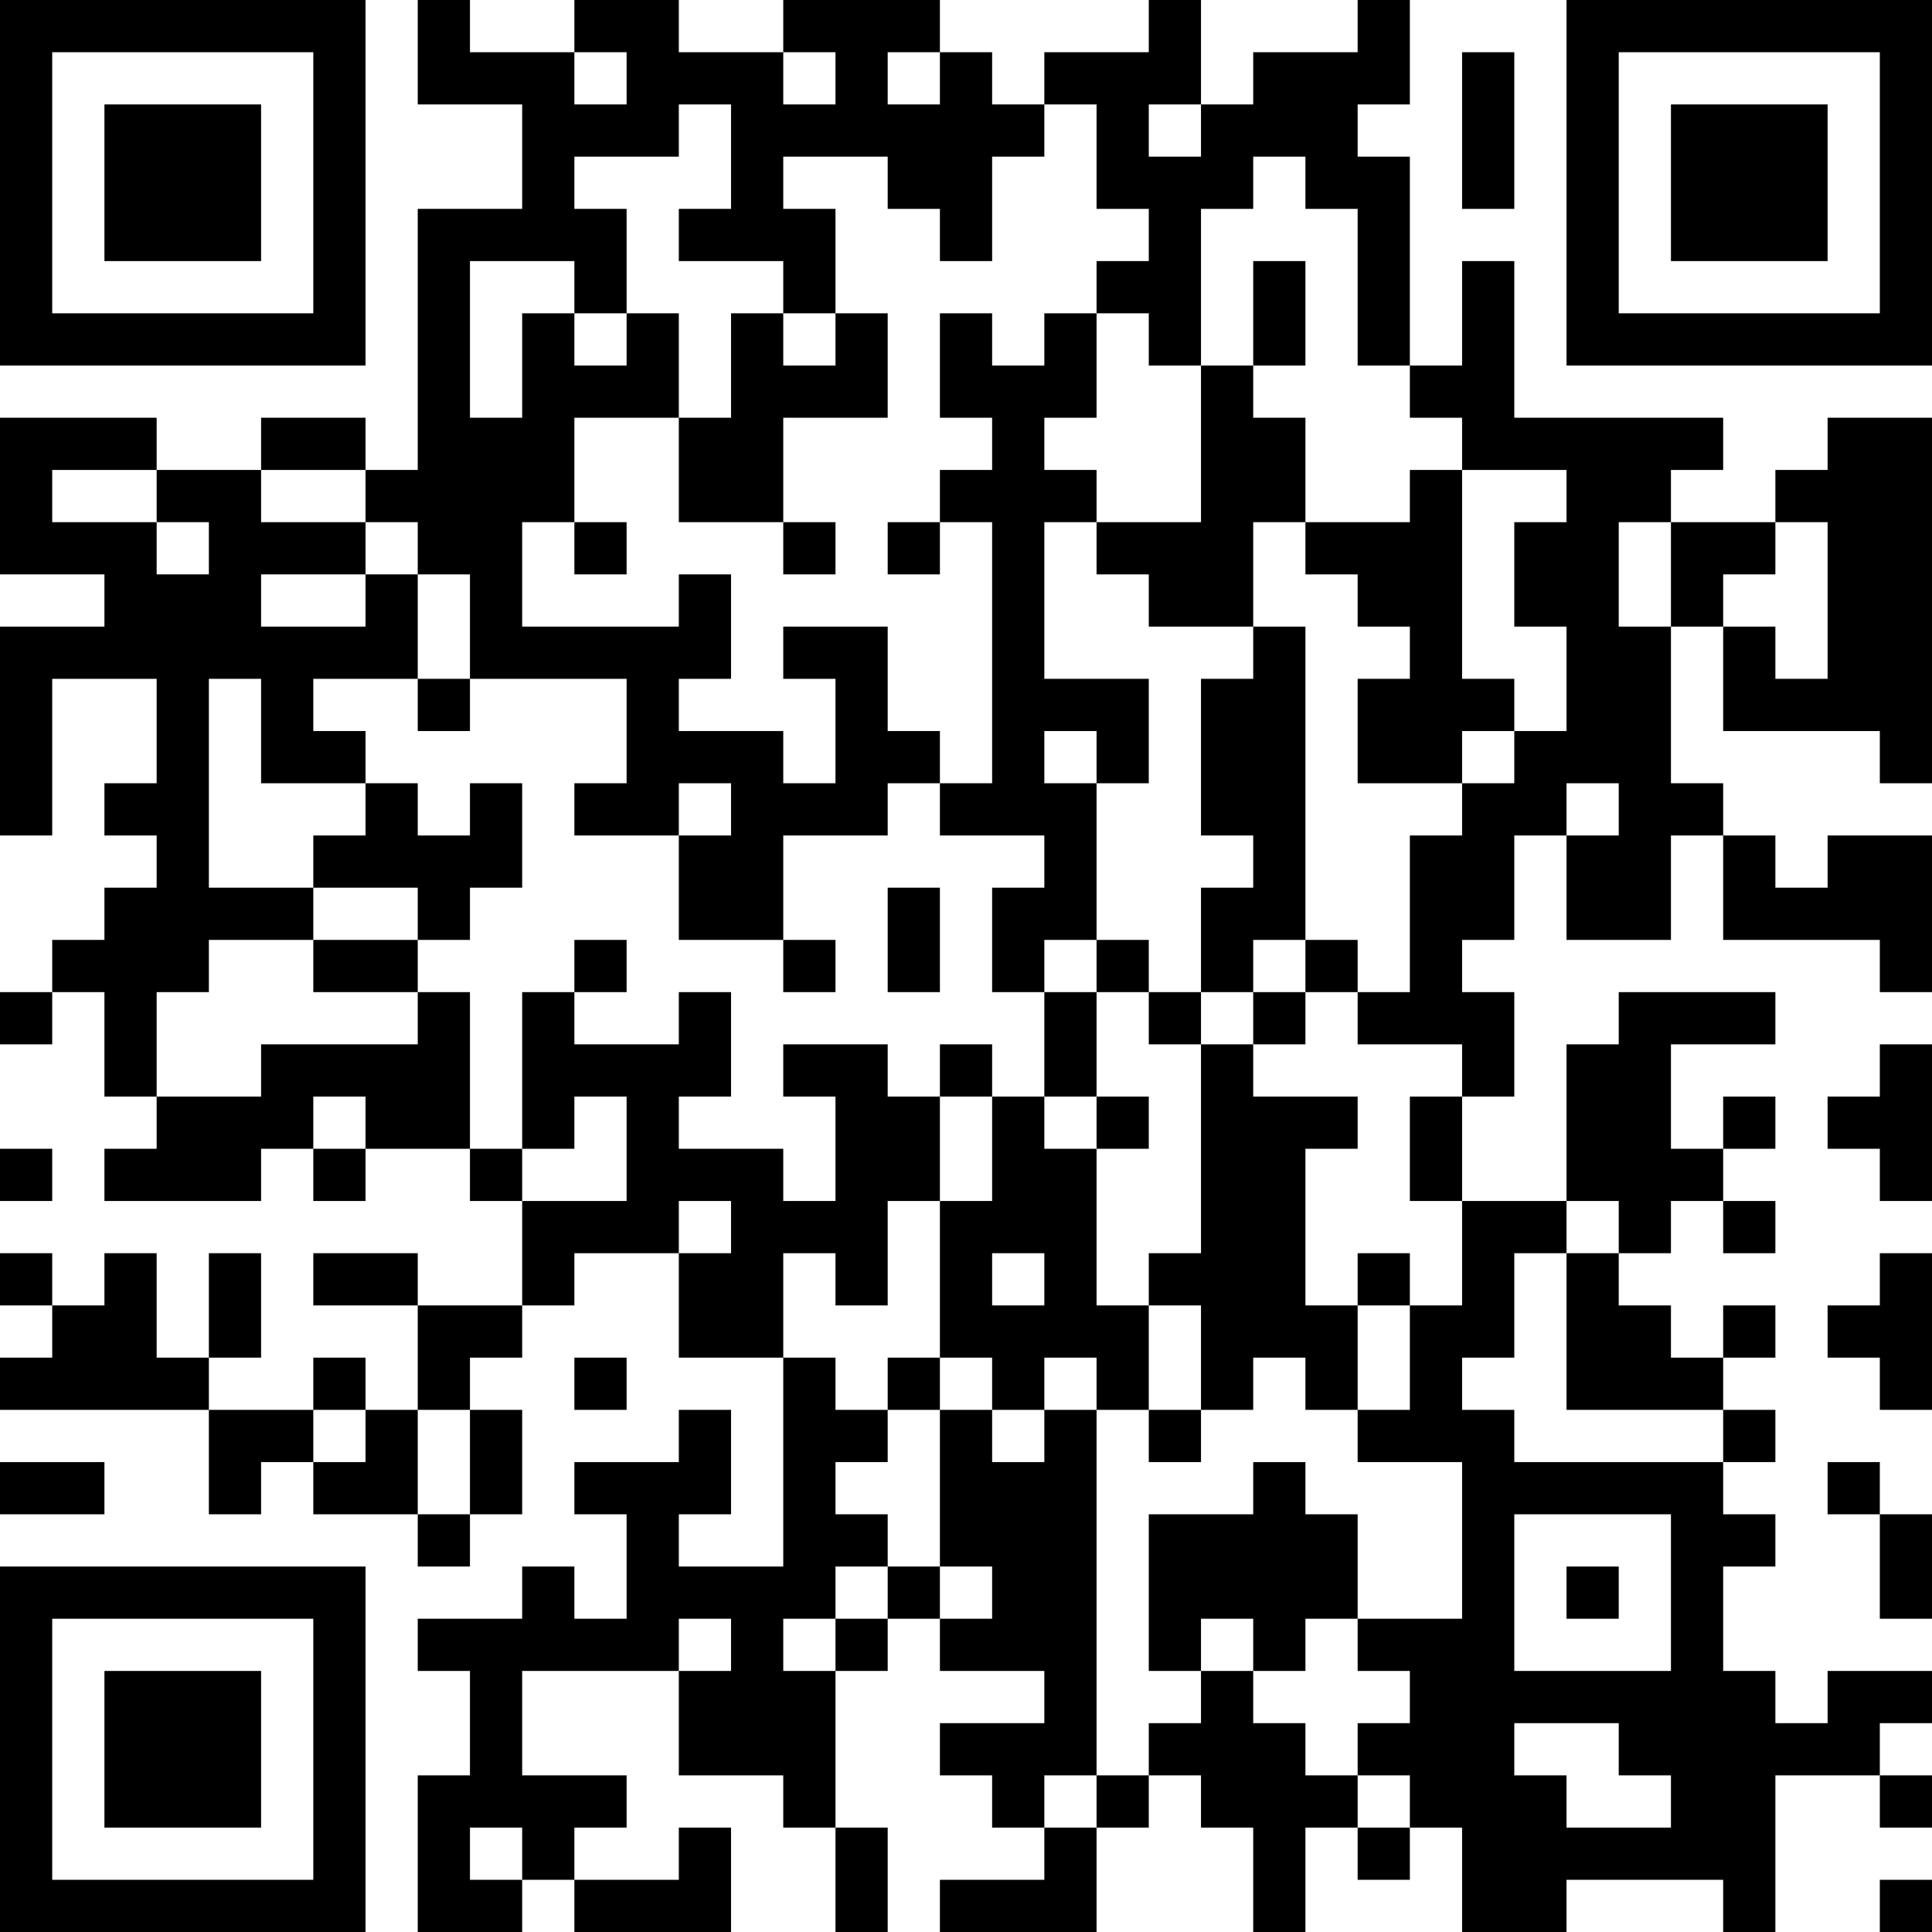 <?xml version="1.0" encoding="UTF-8"?>
<svg xmlns="http://www.w3.org/2000/svg" version="1.1" width="400" height="400" viewBox="0 0 400 400"><rect x="0" y="0" width="400" height="400" fill="#ffffff"/><g transform="scale(10.811)"><g transform="translate(0,0)"><path fill-rule="evenodd" d="M8 0L8 2L10 2L10 4L8 4L8 9L7 9L7 8L5 8L5 9L3 9L3 8L0 8L0 11L2 11L2 12L0 12L0 16L1 16L1 13L3 13L3 15L2 15L2 16L3 16L3 17L2 17L2 18L1 18L1 19L0 19L0 20L1 20L1 19L2 19L2 21L3 21L3 22L2 22L2 23L5 23L5 22L6 22L6 23L7 23L7 22L9 22L9 23L10 23L10 25L8 25L8 24L6 24L6 25L8 25L8 27L7 27L7 26L6 26L6 27L4 27L4 26L5 26L5 24L4 24L4 26L3 26L3 24L2 24L2 25L1 25L1 24L0 24L0 25L1 25L1 26L0 26L0 27L4 27L4 29L5 29L5 28L6 28L6 29L8 29L8 30L9 30L9 29L10 29L10 27L9 27L9 26L10 26L10 25L11 25L11 24L13 24L13 26L15 26L15 30L13 30L13 29L14 29L14 27L13 27L13 28L11 28L11 29L12 29L12 31L11 31L11 30L10 30L10 31L8 31L8 32L9 32L9 34L8 34L8 37L10 37L10 36L11 36L11 37L14 37L14 35L13 35L13 36L11 36L11 35L12 35L12 34L10 34L10 32L13 32L13 34L15 34L15 35L16 35L16 37L17 37L17 35L16 35L16 32L17 32L17 31L18 31L18 32L20 32L20 33L18 33L18 34L19 34L19 35L20 35L20 36L18 36L18 37L21 37L21 35L22 35L22 34L23 34L23 35L24 35L24 37L25 37L25 35L26 35L26 36L27 36L27 35L28 35L28 37L30 37L30 36L33 36L33 37L34 37L34 34L36 34L36 35L37 35L37 34L36 34L36 33L37 33L37 32L35 32L35 33L34 33L34 32L33 32L33 30L34 30L34 29L33 29L33 28L34 28L34 27L33 27L33 26L34 26L34 25L33 25L33 26L32 26L32 25L31 25L31 24L32 24L32 23L33 23L33 24L34 24L34 23L33 23L33 22L34 22L34 21L33 21L33 22L32 22L32 20L34 20L34 19L31 19L31 20L30 20L30 23L28 23L28 21L29 21L29 19L28 19L28 18L29 18L29 16L30 16L30 18L32 18L32 16L33 16L33 18L36 18L36 19L37 19L37 16L35 16L35 17L34 17L34 16L33 16L33 15L32 15L32 12L33 12L33 14L36 14L36 15L37 15L37 8L35 8L35 9L34 9L34 10L32 10L32 9L33 9L33 8L29 8L29 5L28 5L28 7L27 7L27 3L26 3L26 2L27 2L27 0L26 0L26 1L24 1L24 2L23 2L23 0L22 0L22 1L20 1L20 2L19 2L19 1L18 1L18 0L15 0L15 1L13 1L13 0L11 0L11 1L9 1L9 0ZM11 1L11 2L12 2L12 1ZM15 1L15 2L16 2L16 1ZM17 1L17 2L18 2L18 1ZM28 1L28 4L29 4L29 1ZM13 2L13 3L11 3L11 4L12 4L12 6L11 6L11 5L9 5L9 8L10 8L10 6L11 6L11 7L12 7L12 6L13 6L13 8L11 8L11 10L10 10L10 12L13 12L13 11L14 11L14 13L13 13L13 14L15 14L15 15L16 15L16 13L15 13L15 12L17 12L17 14L18 14L18 15L17 15L17 16L15 16L15 18L13 18L13 16L14 16L14 15L13 15L13 16L11 16L11 15L12 15L12 13L9 13L9 11L8 11L8 10L7 10L7 9L5 9L5 10L7 10L7 11L5 11L5 12L7 12L7 11L8 11L8 13L6 13L6 14L7 14L7 15L5 15L5 13L4 13L4 17L6 17L6 18L4 18L4 19L3 19L3 21L5 21L5 20L8 20L8 19L9 19L9 22L10 22L10 23L12 23L12 21L11 21L11 22L10 22L10 19L11 19L11 20L13 20L13 19L14 19L14 21L13 21L13 22L15 22L15 23L16 23L16 21L15 21L15 20L17 20L17 21L18 21L18 23L17 23L17 25L16 25L16 24L15 24L15 26L16 26L16 27L17 27L17 28L16 28L16 29L17 29L17 30L16 30L16 31L15 31L15 32L16 32L16 31L17 31L17 30L18 30L18 31L19 31L19 30L18 30L18 27L19 27L19 28L20 28L20 27L21 27L21 34L20 34L20 35L21 35L21 34L22 34L22 33L23 33L23 32L24 32L24 33L25 33L25 34L26 34L26 35L27 35L27 34L26 34L26 33L27 33L27 32L26 32L26 31L28 31L28 28L26 28L26 27L27 27L27 25L28 25L28 23L27 23L27 21L28 21L28 20L26 20L26 19L27 19L27 16L28 16L28 15L29 15L29 14L30 14L30 12L29 12L29 10L30 10L30 9L28 9L28 8L27 8L27 7L26 7L26 4L25 4L25 3L24 3L24 4L23 4L23 7L22 7L22 6L21 6L21 5L22 5L22 4L21 4L21 2L20 2L20 3L19 3L19 5L18 5L18 4L17 4L17 3L15 3L15 4L16 4L16 6L15 6L15 5L13 5L13 4L14 4L14 2ZM22 2L22 3L23 3L23 2ZM24 5L24 7L23 7L23 10L21 10L21 9L20 9L20 8L21 8L21 6L20 6L20 7L19 7L19 6L18 6L18 8L19 8L19 9L18 9L18 10L17 10L17 11L18 11L18 10L19 10L19 15L18 15L18 16L20 16L20 17L19 17L19 19L20 19L20 21L19 21L19 20L18 20L18 21L19 21L19 23L18 23L18 26L17 26L17 27L18 27L18 26L19 26L19 27L20 27L20 26L21 26L21 27L22 27L22 28L23 28L23 27L24 27L24 26L25 26L25 27L26 27L26 25L27 25L27 24L26 24L26 25L25 25L25 22L26 22L26 21L24 21L24 20L25 20L25 19L26 19L26 18L25 18L25 12L24 12L24 10L25 10L25 11L26 11L26 12L27 12L27 13L26 13L26 15L28 15L28 14L29 14L29 13L28 13L28 9L27 9L27 10L25 10L25 8L24 8L24 7L25 7L25 5ZM14 6L14 8L13 8L13 10L15 10L15 11L16 11L16 10L15 10L15 8L17 8L17 6L16 6L16 7L15 7L15 6ZM1 9L1 10L3 10L3 11L4 11L4 10L3 10L3 9ZM11 10L11 11L12 11L12 10ZM20 10L20 13L22 13L22 15L21 15L21 14L20 14L20 15L21 15L21 18L20 18L20 19L21 19L21 21L20 21L20 22L21 22L21 25L22 25L22 27L23 27L23 25L22 25L22 24L23 24L23 20L24 20L24 19L25 19L25 18L24 18L24 19L23 19L23 17L24 17L24 16L23 16L23 13L24 13L24 12L22 12L22 11L21 11L21 10ZM31 10L31 12L32 12L32 10ZM34 10L34 11L33 11L33 12L34 12L34 13L35 13L35 10ZM8 13L8 14L9 14L9 13ZM7 15L7 16L6 16L6 17L8 17L8 18L6 18L6 19L8 19L8 18L9 18L9 17L10 17L10 15L9 15L9 16L8 16L8 15ZM30 15L30 16L31 16L31 15ZM17 17L17 19L18 19L18 17ZM11 18L11 19L12 19L12 18ZM15 18L15 19L16 19L16 18ZM21 18L21 19L22 19L22 20L23 20L23 19L22 19L22 18ZM36 20L36 21L35 21L35 22L36 22L36 23L37 23L37 20ZM6 21L6 22L7 22L7 21ZM21 21L21 22L22 22L22 21ZM0 22L0 23L1 23L1 22ZM13 23L13 24L14 24L14 23ZM30 23L30 24L29 24L29 26L28 26L28 27L29 27L29 28L33 28L33 27L30 27L30 24L31 24L31 23ZM19 24L19 25L20 25L20 24ZM36 24L36 25L35 25L35 26L36 26L36 27L37 27L37 24ZM11 26L11 27L12 27L12 26ZM6 27L6 28L7 28L7 27ZM8 27L8 29L9 29L9 27ZM0 28L0 29L2 29L2 28ZM24 28L24 29L22 29L22 32L23 32L23 31L24 31L24 32L25 32L25 31L26 31L26 29L25 29L25 28ZM35 28L35 29L36 29L36 31L37 31L37 29L36 29L36 28ZM29 29L29 32L32 32L32 29ZM30 30L30 31L31 31L31 30ZM13 31L13 32L14 32L14 31ZM29 33L29 34L30 34L30 35L32 35L32 34L31 34L31 33ZM9 35L9 36L10 36L10 35ZM36 36L36 37L37 37L37 36ZM0 0L0 7L7 7L7 0ZM1 1L1 6L6 6L6 1ZM2 2L2 5L5 5L5 2ZM30 0L30 7L37 7L37 0ZM31 1L31 6L36 6L36 1ZM32 2L32 5L35 5L35 2ZM0 30L0 37L7 37L7 30ZM1 31L1 36L6 36L6 31ZM2 32L2 35L5 35L5 32Z" fill="#000000"/></g></g></svg>
